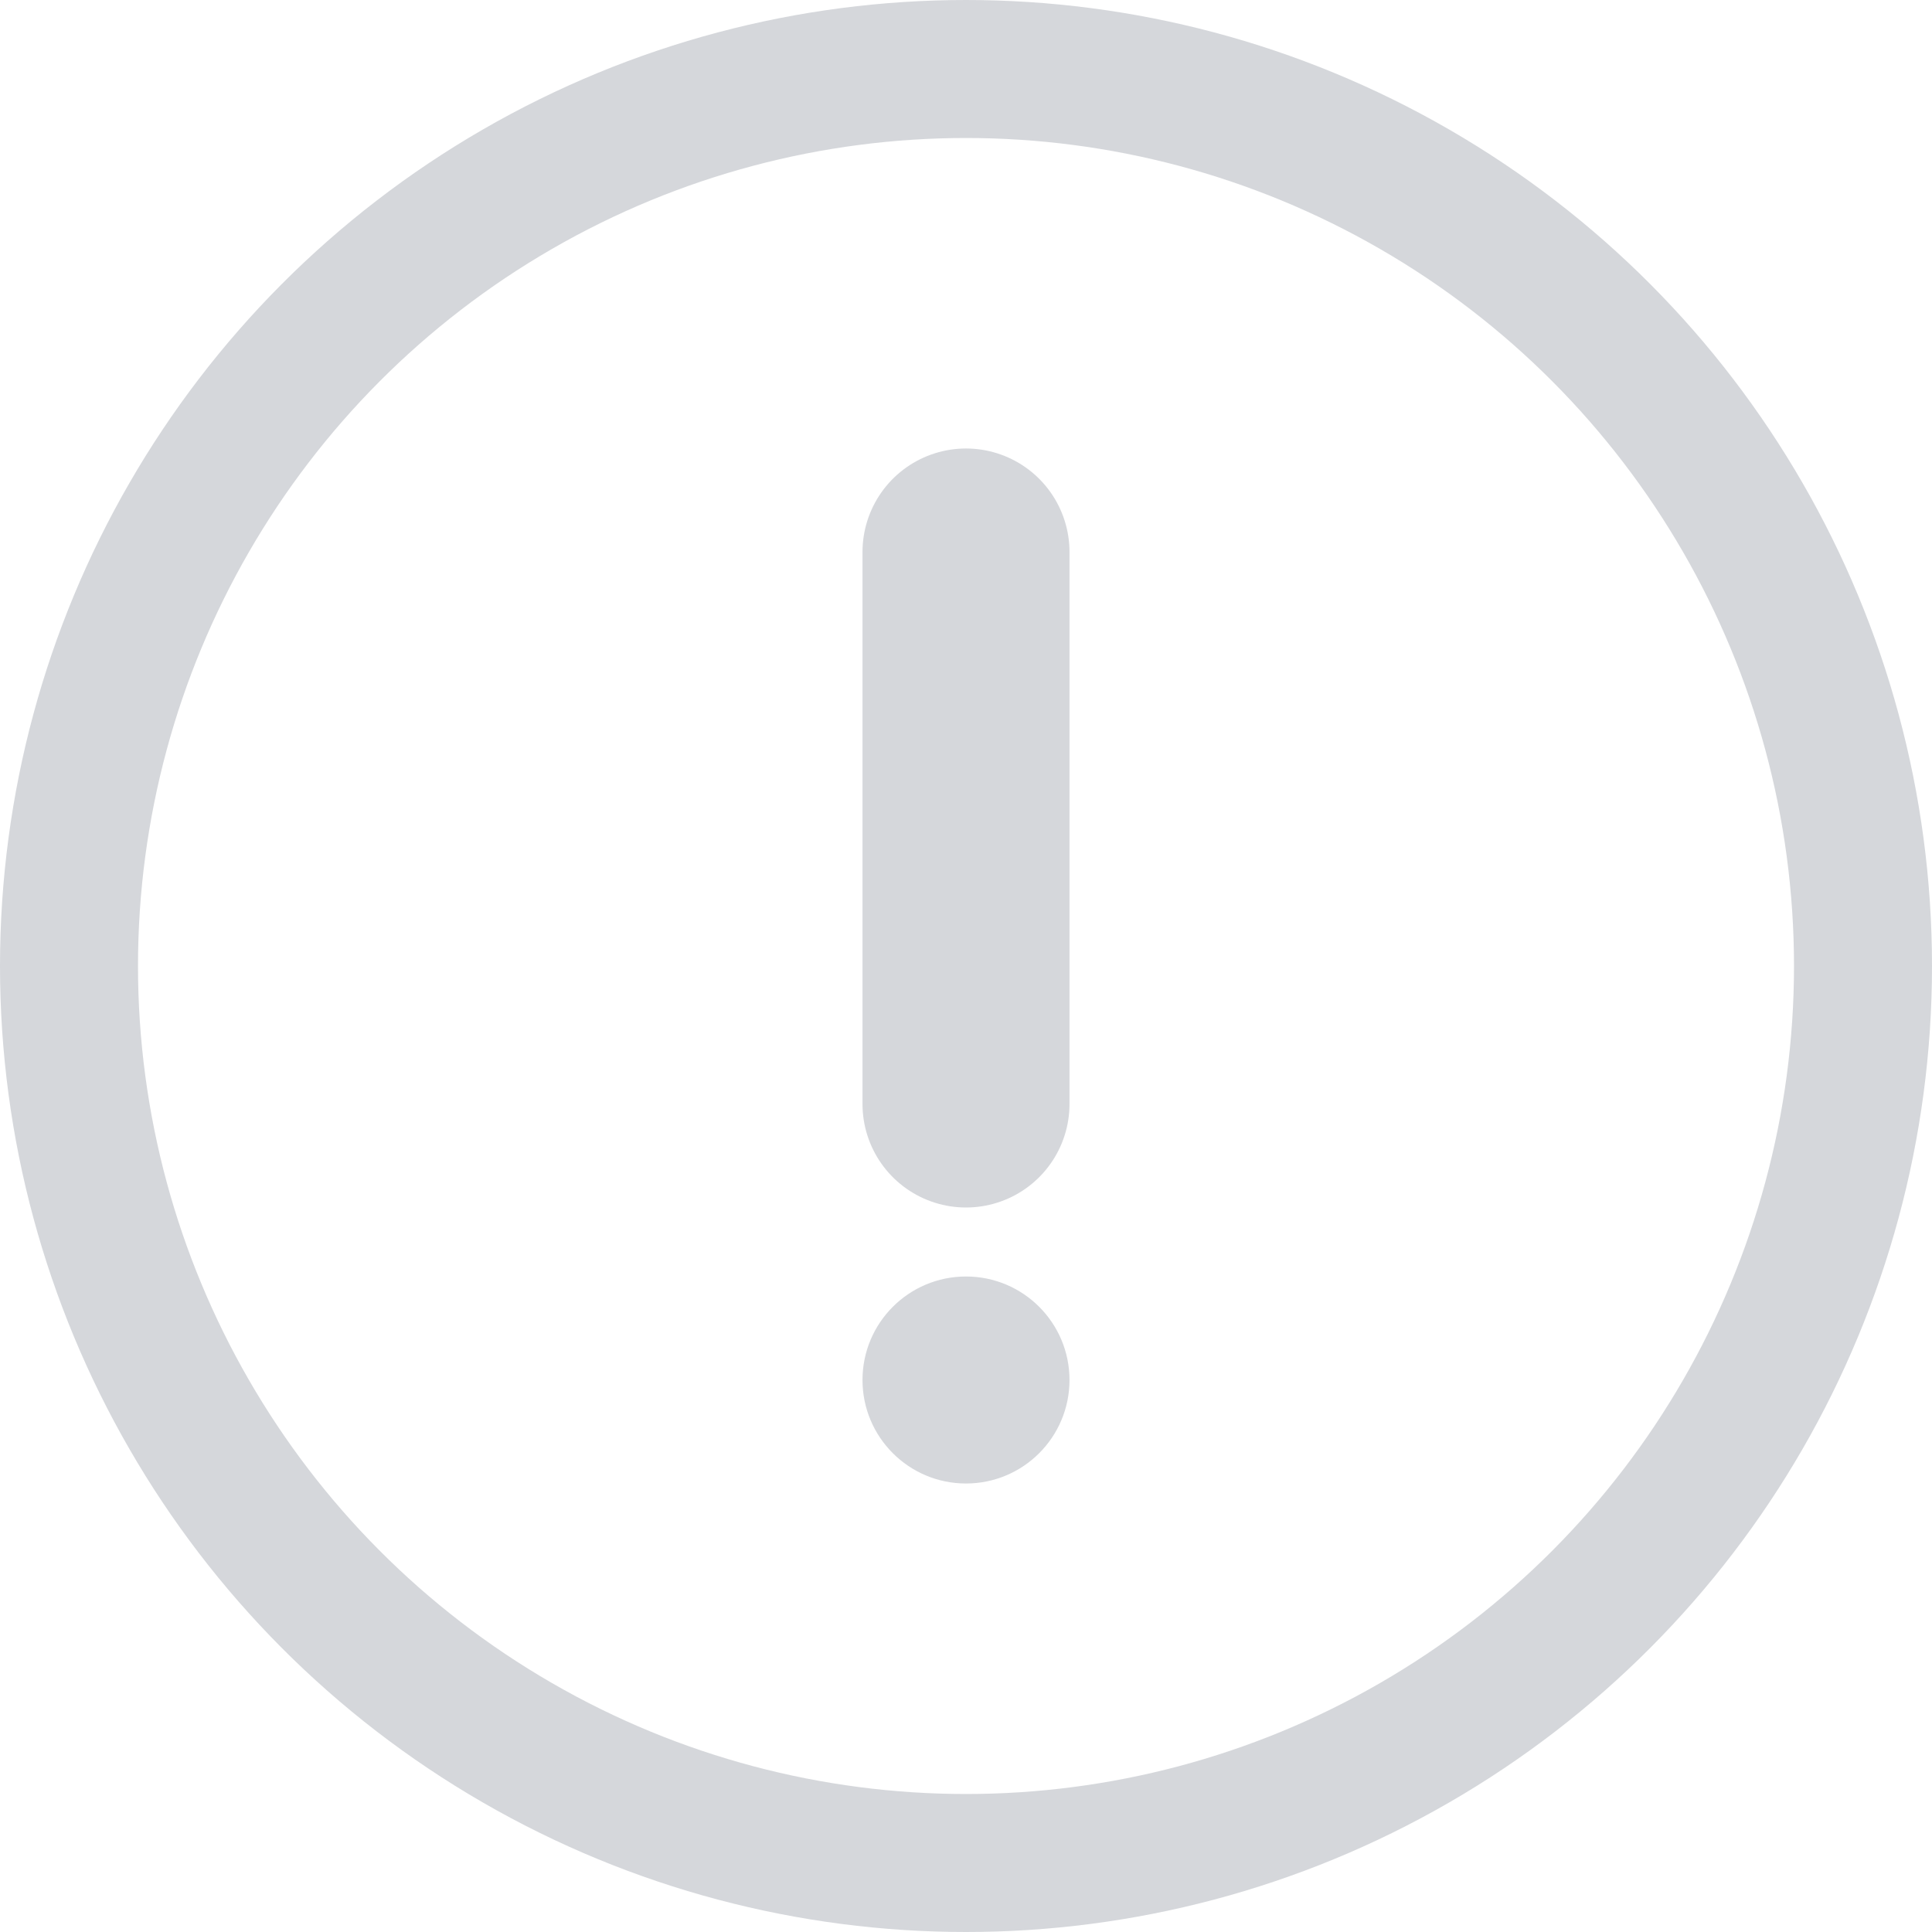 <svg width="14" height="14" viewBox="0 0 14 14" fill="none" xmlns="http://www.w3.org/2000/svg">
<circle cx="7" cy="7" r="6.5" stroke="#D5D7DB" fill="none"/>
<path d="M7 4V8" stroke="#D5D7DB" stroke-width="1.5" stroke-linecap="round"/>
<circle cx="7" cy="10" r="0.75" fill="#D5D7DB"/>
</svg>


